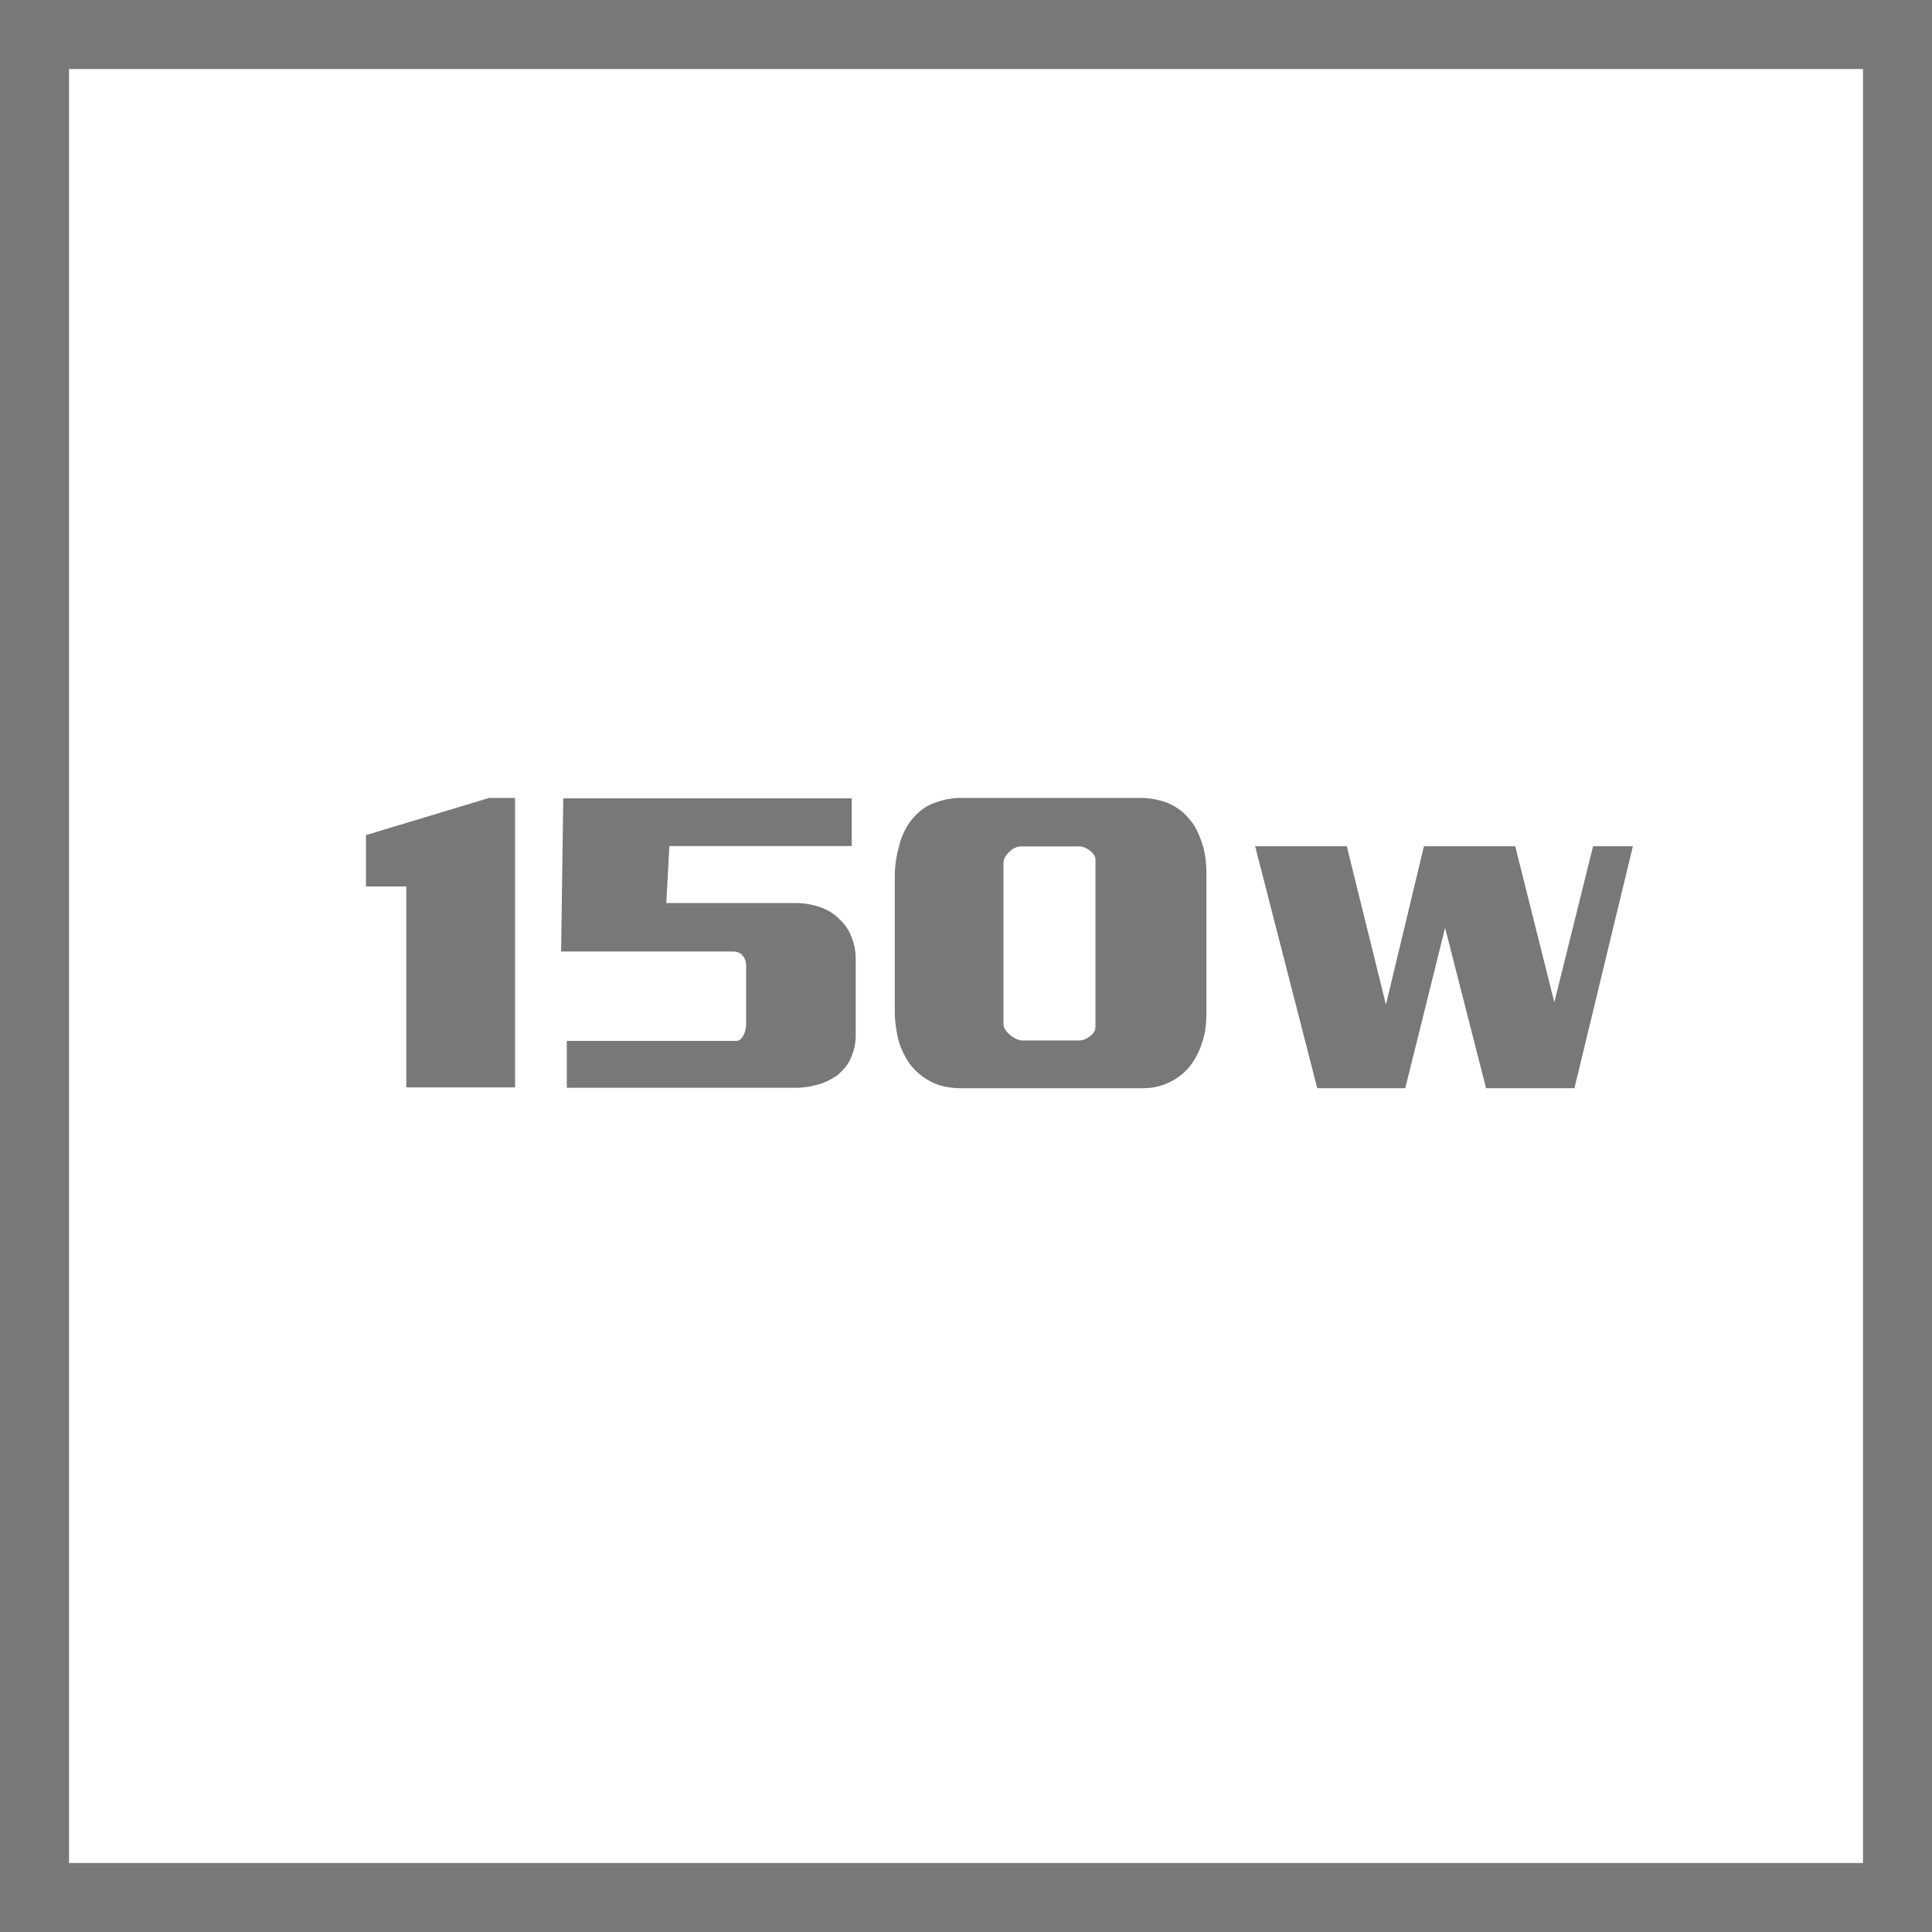 <svg id="Layer_1" data-name="Layer 1" xmlns="http://www.w3.org/2000/svg" viewBox="0 0 56 56"><defs><style>.cls-1{fill:#787878;}</style></defs><title>Features_Icons_All_vector</title><g id="Border"><path class="cls-1" d="M0,0V56H56V0ZM54,54H2V2H54Z"/></g><path class="cls-1" d="M38.181,31.542l-1.8-7.012h2.657l1.134,4.59,1.101-4.59h2.647l1.133,4.521,1.123-4.521h1.154L45.636,31.542h-2.562l-1.187-4.648L40.732,31.542Z"/><path class="cls-1" d="M14.929,23.128v8.391H11.777V25.694H10.608V24.206l3.57-1.078Z"/><path class="cls-1" d="M24.688,23.14v1.383H19.402l-.089,1.652h3.723a2.24,2.24,0,0,1,.661.094,1.639,1.639,0,0,1,.35.152,1.383,1.383,0,0,1,.285.223,1.418,1.418,0,0,1,.204.234,1.22,1.22,0,0,1,.14.27,1.624,1.624,0,0,1,.095.311,1.671,1.671,0,0,1,.032.334v2.203a1.647,1.647,0,0,1-.032.34,1.388,1.388,0,0,1-.095.293,1.014,1.014,0,0,1-.178.311,2.006,2.006,0,0,1-.242.24,2.949,2.949,0,0,1-.267.152,1.305,1.305,0,0,1-.292.105,2.069,2.069,0,0,1-.318.07,2.335,2.335,0,0,1-.33.023H16.429V30.171H21.334a.189.189,0,0,0,.133-.053.424.424,0,0,0,.096-.135.619.619,0,0,0,.051-.17,1.224,1.224,0,0,0,.013-.158V28.003a.51.51,0,0,0-.032-.188.337.337,0,0,0-.082-.129.274.274,0,0,0-.121-.082.46.46,0,0,0-.146-.023H16.264l.063-4.441Z"/><path class="cls-1" d="M27.878,23.128H33.05a2.093,2.093,0,0,1,.426.041,2.753,2.753,0,0,1,.361.1,1.736,1.736,0,0,1,.344.193,1.424,1.424,0,0,1,.267.252,1.452,1.452,0,0,1,.248.363,3.071,3.071,0,0,1,.158.398,2.407,2.407,0,0,1,.089.422,3.301,3.301,0,0,1,.025.41V29.362a3.357,3.357,0,0,1-.025.428,1.914,1.914,0,0,1-.089.393,2.098,2.098,0,0,1-.171.422,2.139,2.139,0,0,1-.235.352,1.846,1.846,0,0,1-.279.252,1.599,1.599,0,0,1-.318.182,1.561,1.561,0,0,1-.361.117,2,2,0,0,1-.375.035H27.853a2.318,2.318,0,0,1-.433-.041,1.59,1.59,0,0,1-.406-.135,1.806,1.806,0,0,1-.661-.551,2.769,2.769,0,0,1-.19-.34,1.986,1.986,0,0,1-.14-.41c-.025-.117-.047-.24-.063-.369a3.092,3.092,0,0,1-.025-.416V25.425a3.382,3.382,0,0,1,.031-.451,3.253,3.253,0,0,1,.096-.451,1.958,1.958,0,0,1,.152-.428,1.796,1.796,0,0,1,.241-.369,1.71,1.71,0,0,1,.293-.275,1.294,1.294,0,0,1,.381-.193,1.933,1.933,0,0,1,.343-.094A2.243,2.243,0,0,1,27.878,23.128Zm3.405,1.406H29.593a.416.416,0,0,0-.184.047.519.519,0,0,0-.159.117.607.607,0,0,0-.121.152.367.367,0,0,0-.044.176V29.667a.328.328,0,0,0,.057.182.586.586,0,0,0,.134.146.685.685,0,0,0,.178.117.484.484,0,0,0,.203.047h1.627a.409.409,0,0,0,.159-.035.733.733,0,0,0,.158-.094.43.43,0,0,0,.108-.117.264.264,0,0,0,.044-.141V24.921a.264.264,0,0,0-.044-.141.43.43,0,0,0-.108-.117.733.733,0,0,0-.158-.094A.409.409,0,0,0,31.283,24.534Z"/></svg>